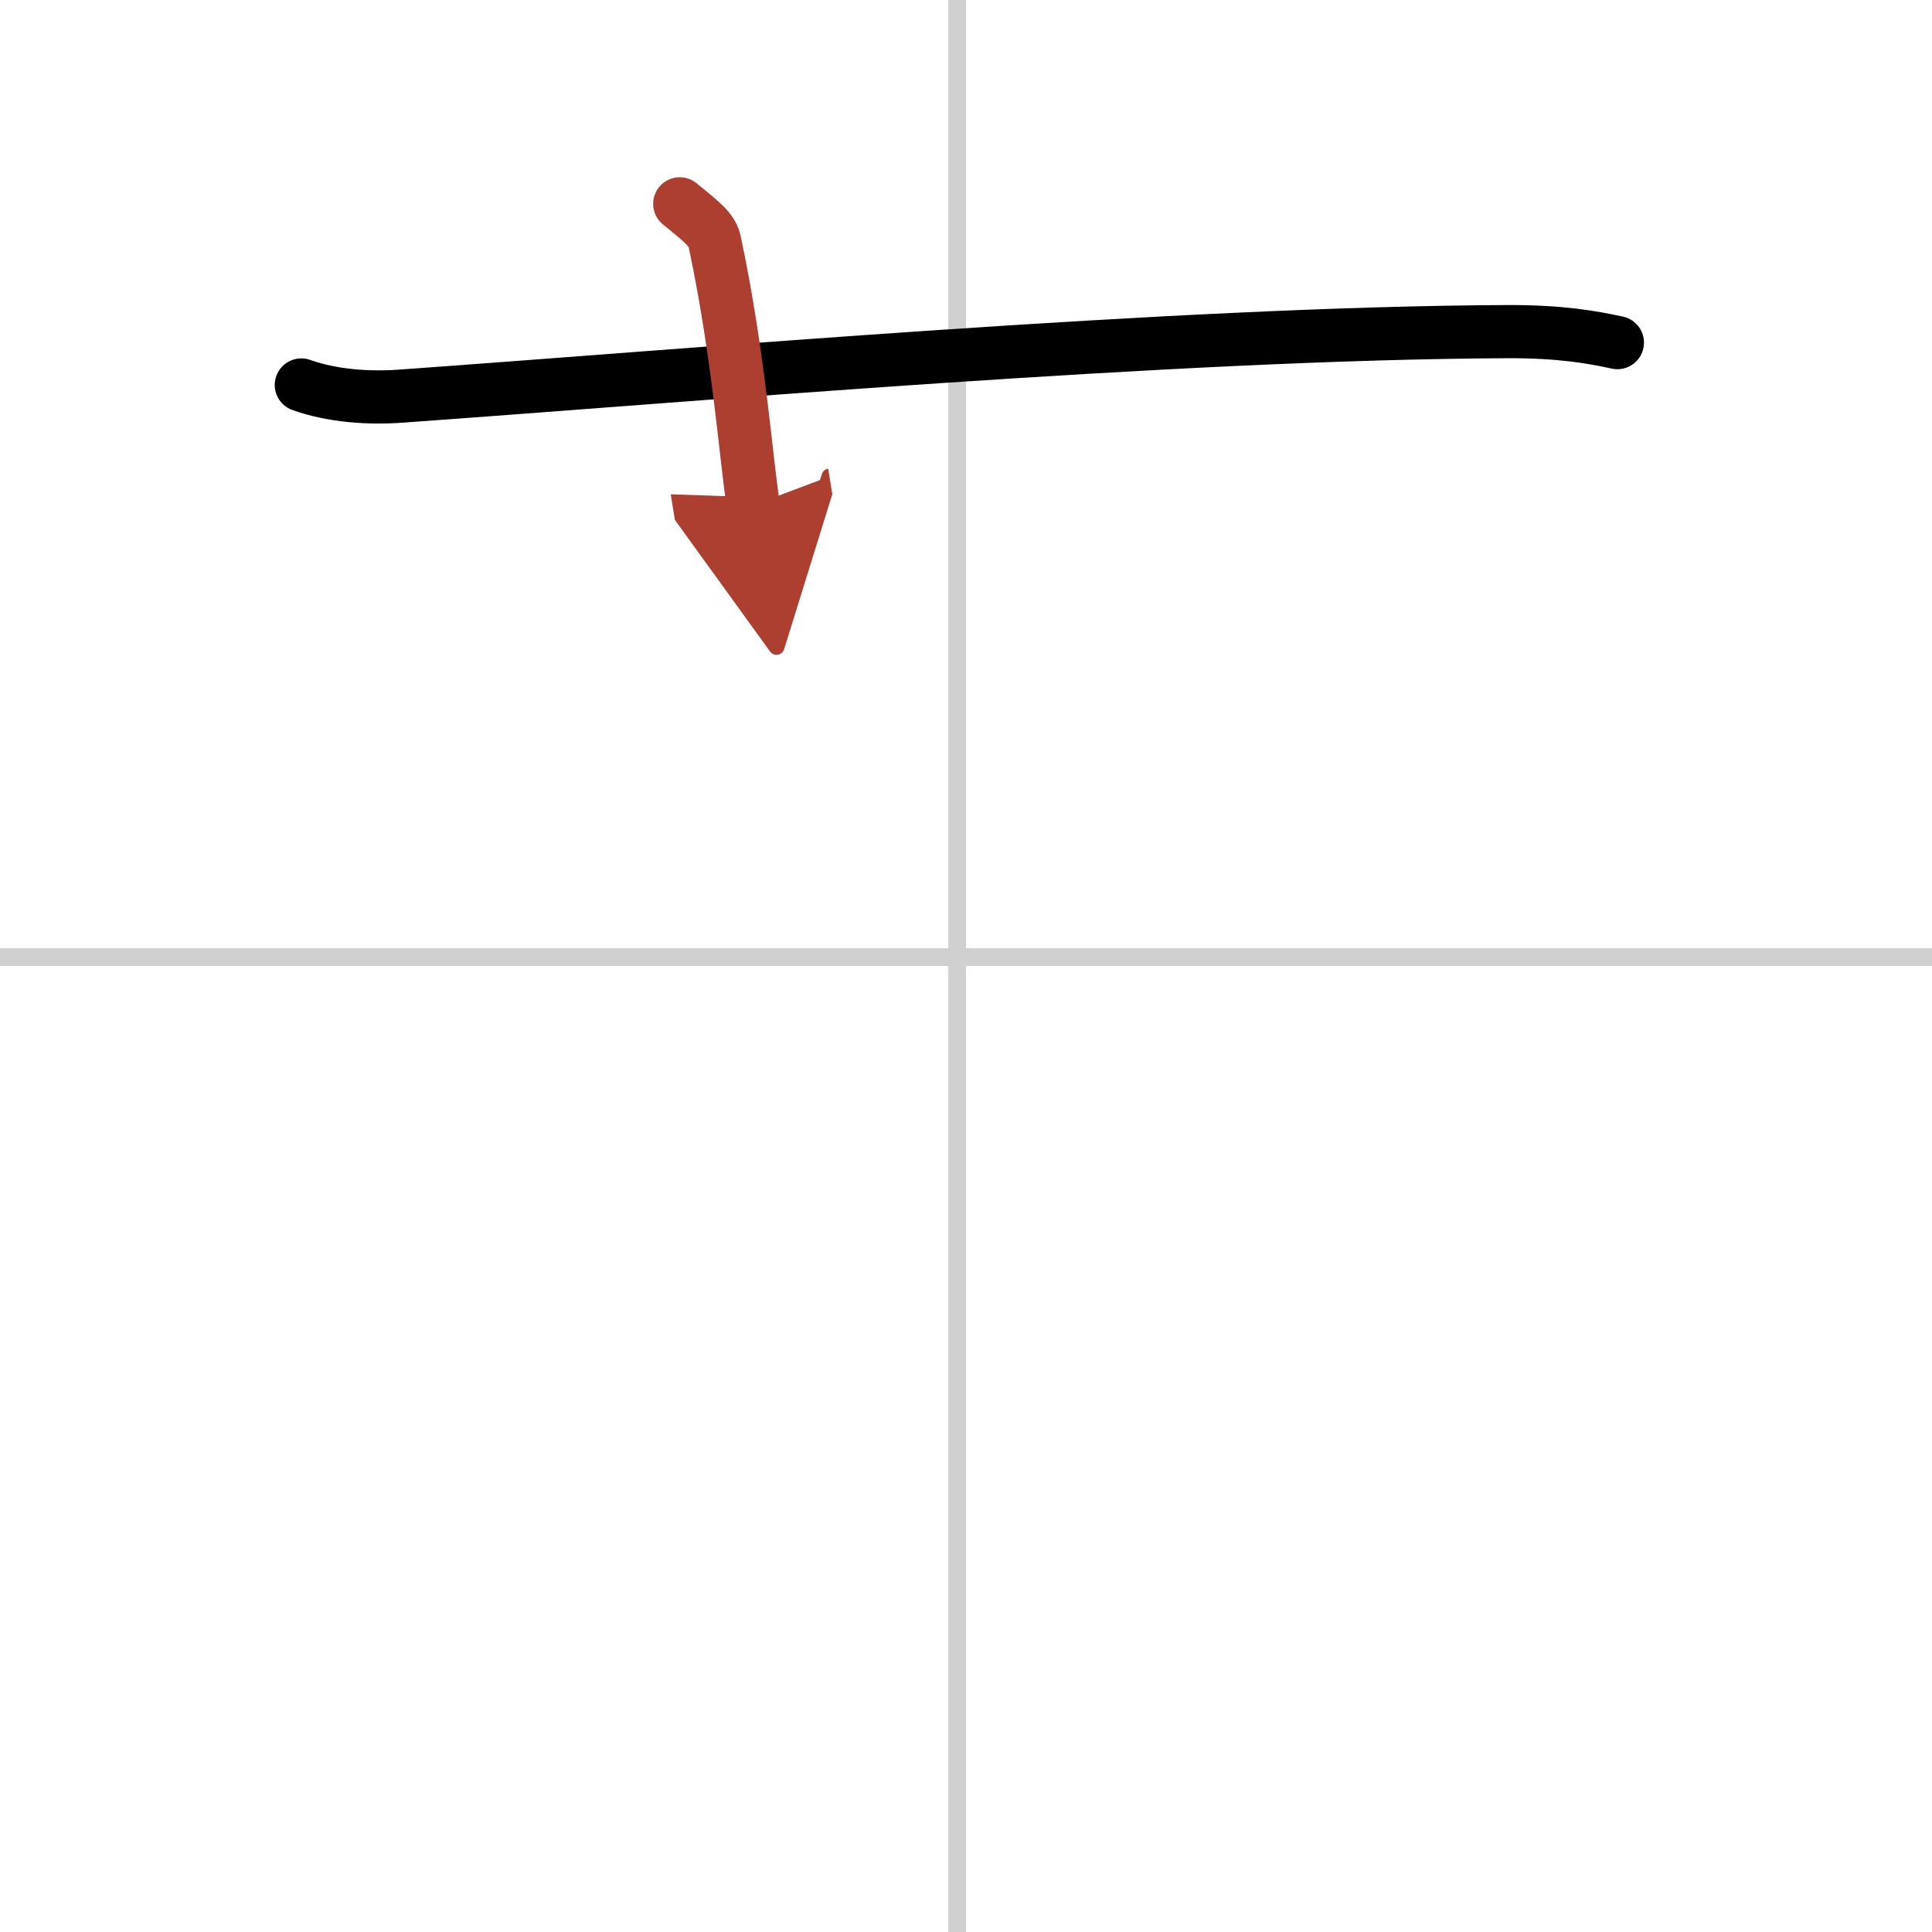 <svg width="400" height="400" viewBox="0 0 109 109" xmlns="http://www.w3.org/2000/svg"><defs><marker id="a" markerWidth="4" orient="auto" refX="1" refY="5" viewBox="0 0 10 10"><polyline points="0 0 10 5 0 10 1 5" fill="#ad3f31" stroke="#ad3f31"/></marker></defs><g fill="none" stroke="#000" stroke-linecap="round" stroke-linejoin="round" stroke-width="3"><rect width="100%" height="100%" fill="#fff" stroke="#fff"/><line x1="54" x2="54" y2="109" stroke="#d0d0d0" stroke-width="1"/><line x2="109" y1="54" y2="54" stroke="#d0d0d0" stroke-width="1"/><path d="m17 21.72c1.77 0.63 3.83 0.76 5.61 0.63 16.29-1.16 43.66-3.56 62.44-3.64 2.95-0.01 4.73 0.3 6.2 0.62"/><path d="m38.35 11.5c1.39 1.13 1.83 1.48 1.98 2.17 1.38 6.52 1.78 12.45 2.17 14.83" marker-end="url(#a)" stroke="#ad3f31"/></g></svg>
